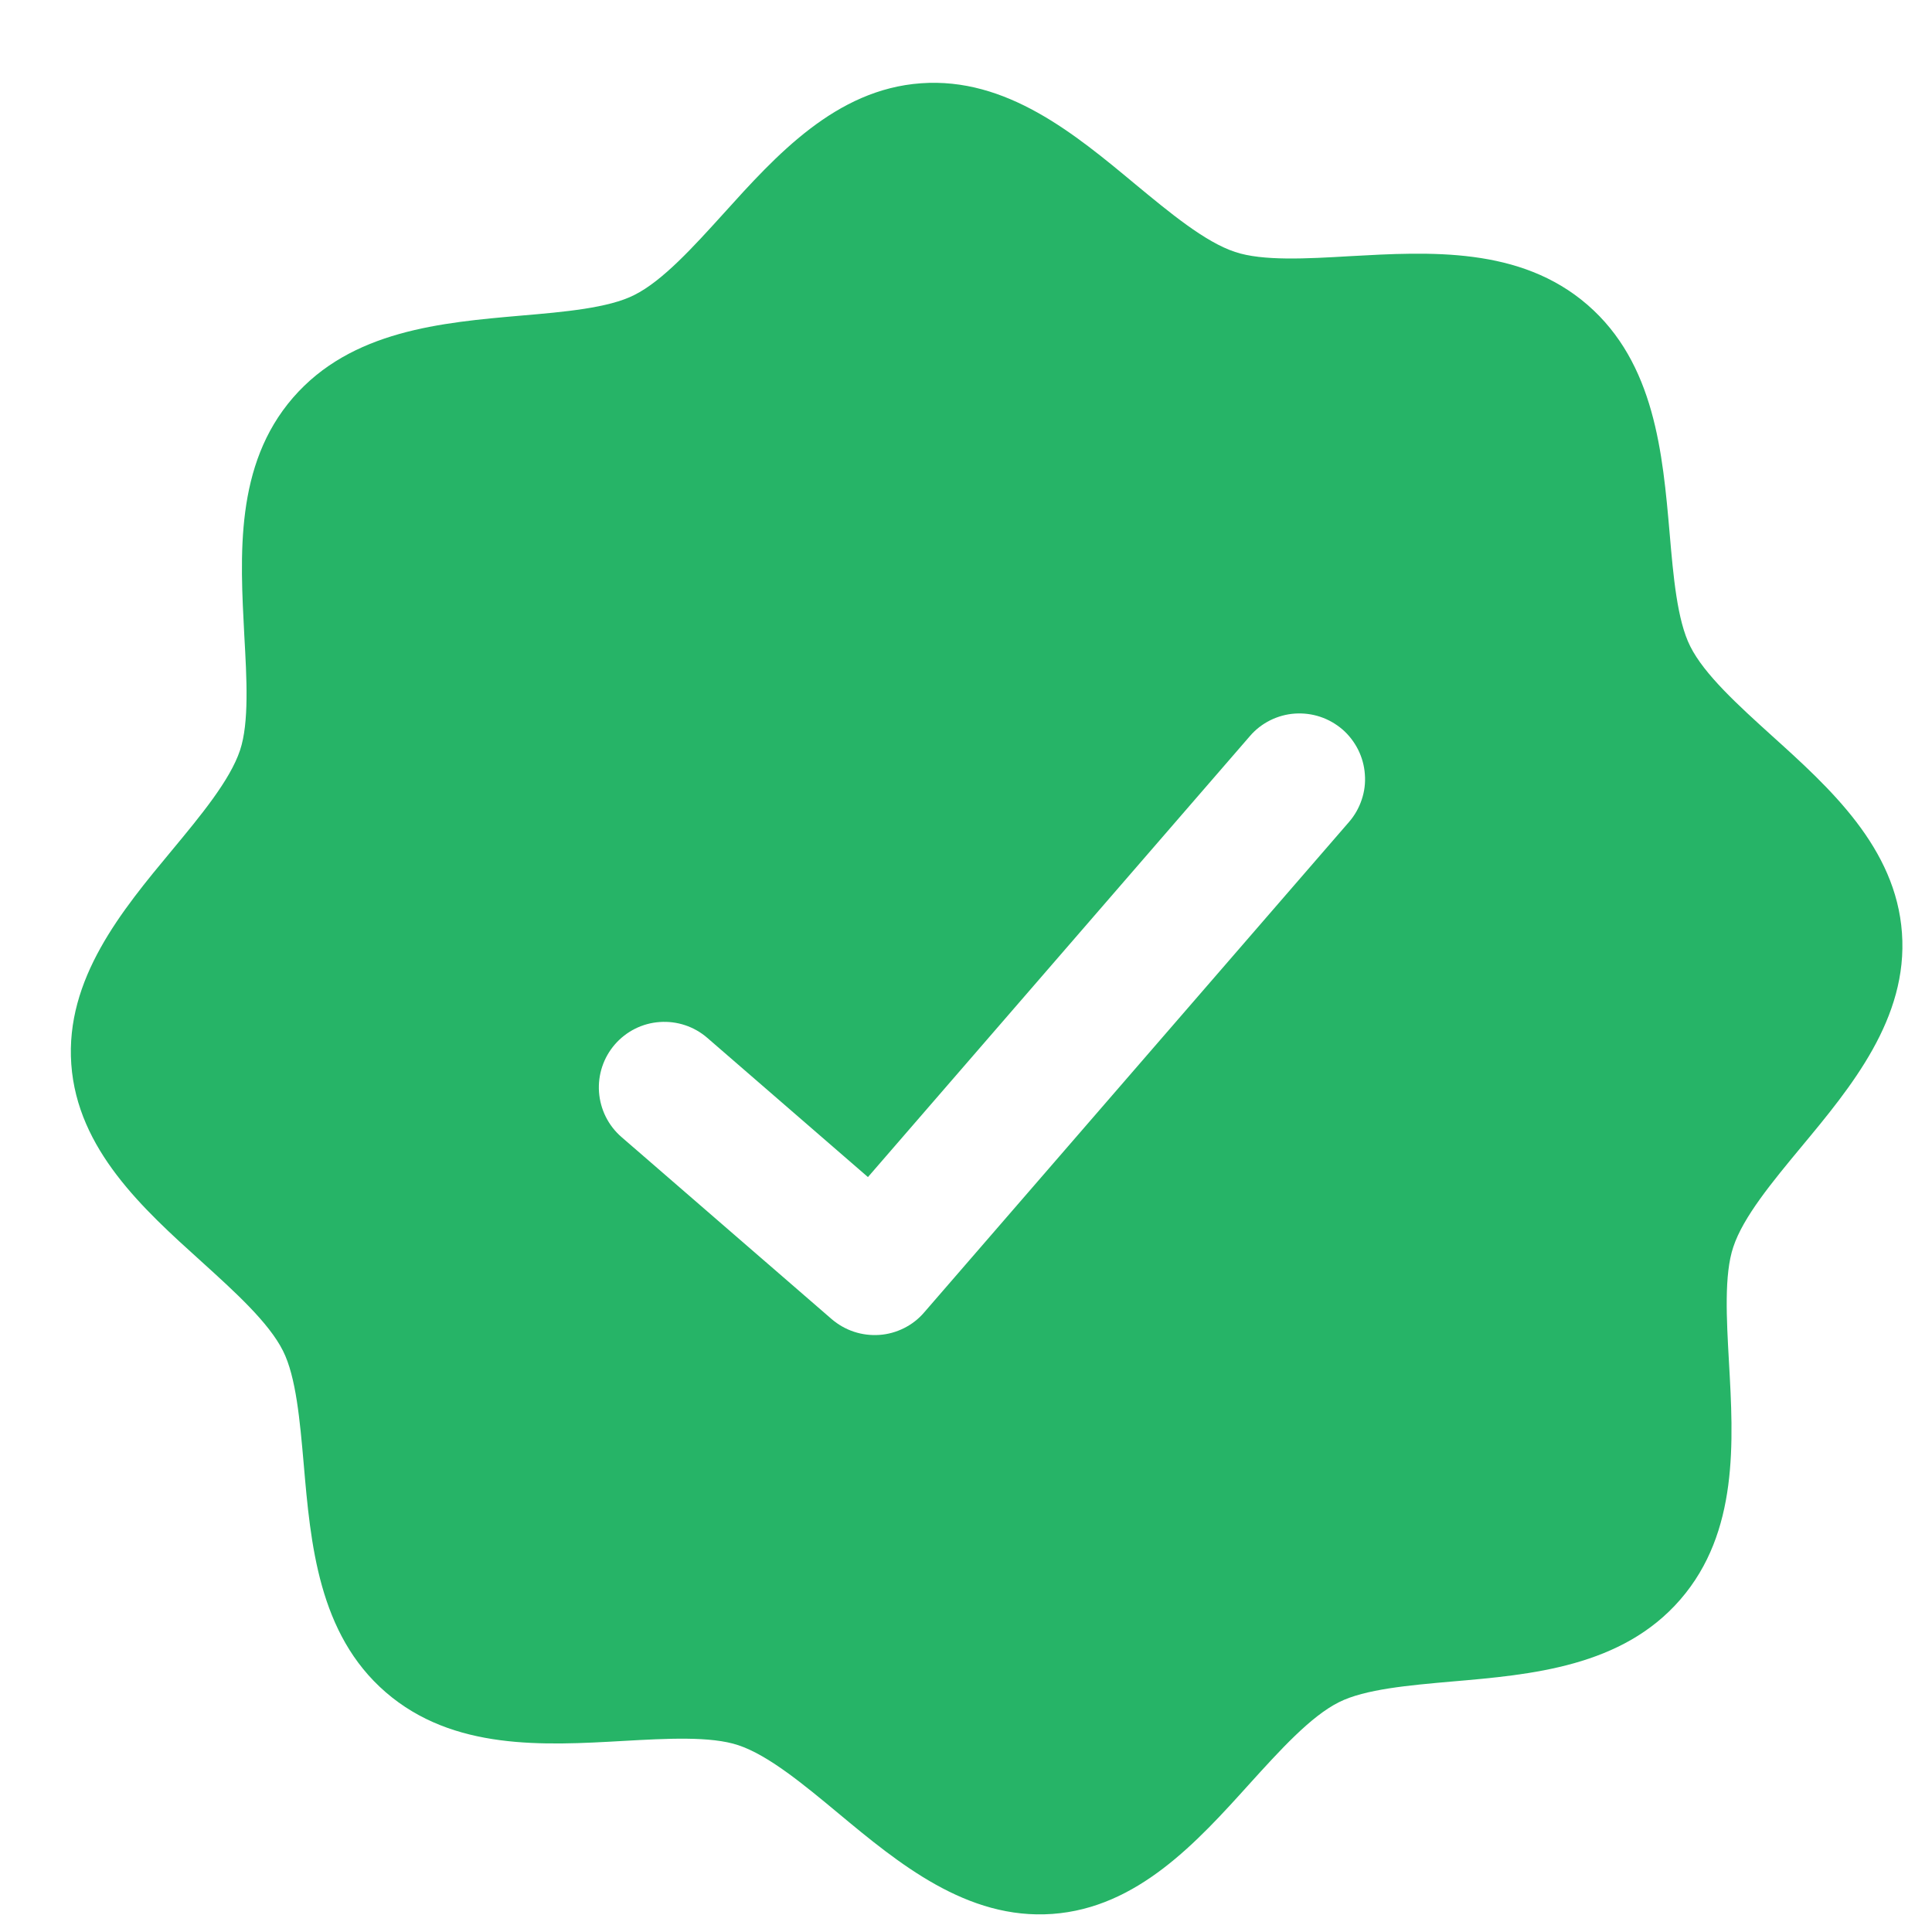 <svg width="20" height="20" viewBox="0 0 20 20" fill="none" xmlns="http://www.w3.org/2000/svg">
<path d="M18.34 7.614C17.997 7.303 17.643 6.983 17.497 6.69C17.362 6.422 17.322 5.964 17.284 5.52C17.212 4.695 17.131 3.76 16.434 3.156C15.737 2.552 14.8 2.606 13.973 2.652C13.529 2.678 13.07 2.704 12.785 2.608C12.475 2.506 12.107 2.2 11.75 1.905C11.126 1.386 10.418 0.798 9.534 0.862C8.651 0.925 8.034 1.608 7.49 2.211C7.179 2.554 6.859 2.908 6.566 3.054C6.3 3.189 5.84 3.229 5.396 3.267C4.571 3.339 3.637 3.42 3.033 4.117C2.429 4.814 2.486 5.751 2.529 6.578C2.554 7.022 2.58 7.481 2.485 7.766C2.382 8.076 2.077 8.444 1.781 8.801C1.262 9.425 0.675 10.133 0.738 11.017C0.801 11.9 1.484 12.517 2.087 13.061C2.43 13.372 2.784 13.692 2.93 13.985C3.065 14.253 3.105 14.711 3.144 15.155C3.215 15.98 3.296 16.915 3.993 17.518C4.691 18.122 5.627 18.069 6.454 18.022C6.899 17.997 7.358 17.971 7.642 18.066C7.953 18.169 8.321 18.474 8.677 18.77C9.301 19.289 10.01 19.876 10.893 19.813C11.776 19.75 12.393 19.067 12.937 18.464C13.248 18.121 13.568 17.767 13.861 17.621C14.129 17.486 14.587 17.446 15.031 17.407C15.856 17.336 16.791 17.255 17.395 16.558C17.999 15.861 17.945 14.924 17.898 14.097C17.873 13.652 17.847 13.193 17.943 12.909C18.045 12.598 18.351 12.23 18.646 11.874C19.165 11.25 19.753 10.541 19.689 9.658C19.626 8.775 18.943 8.158 18.34 7.614ZM13.965 8.509L9.567 13.586C9.509 13.654 9.438 13.709 9.358 13.749C9.278 13.789 9.191 13.813 9.103 13.819C9.014 13.825 8.924 13.814 8.84 13.786C8.755 13.758 8.677 13.713 8.609 13.655L6.433 11.77C6.297 11.652 6.214 11.485 6.201 11.305C6.188 11.126 6.247 10.948 6.365 10.812C6.483 10.676 6.65 10.592 6.829 10.58C7.009 10.567 7.186 10.626 7.322 10.744L8.985 12.185L12.939 7.62C12.997 7.552 13.068 7.497 13.148 7.457C13.228 7.417 13.315 7.393 13.404 7.387C13.493 7.381 13.582 7.392 13.666 7.42C13.751 7.448 13.829 7.493 13.897 7.551C13.964 7.609 14.019 7.681 14.059 7.76C14.099 7.84 14.123 7.927 14.129 8.016C14.136 8.105 14.125 8.194 14.096 8.279C14.068 8.363 14.024 8.441 13.965 8.509Z" fill="#26B467"/>
</svg>
